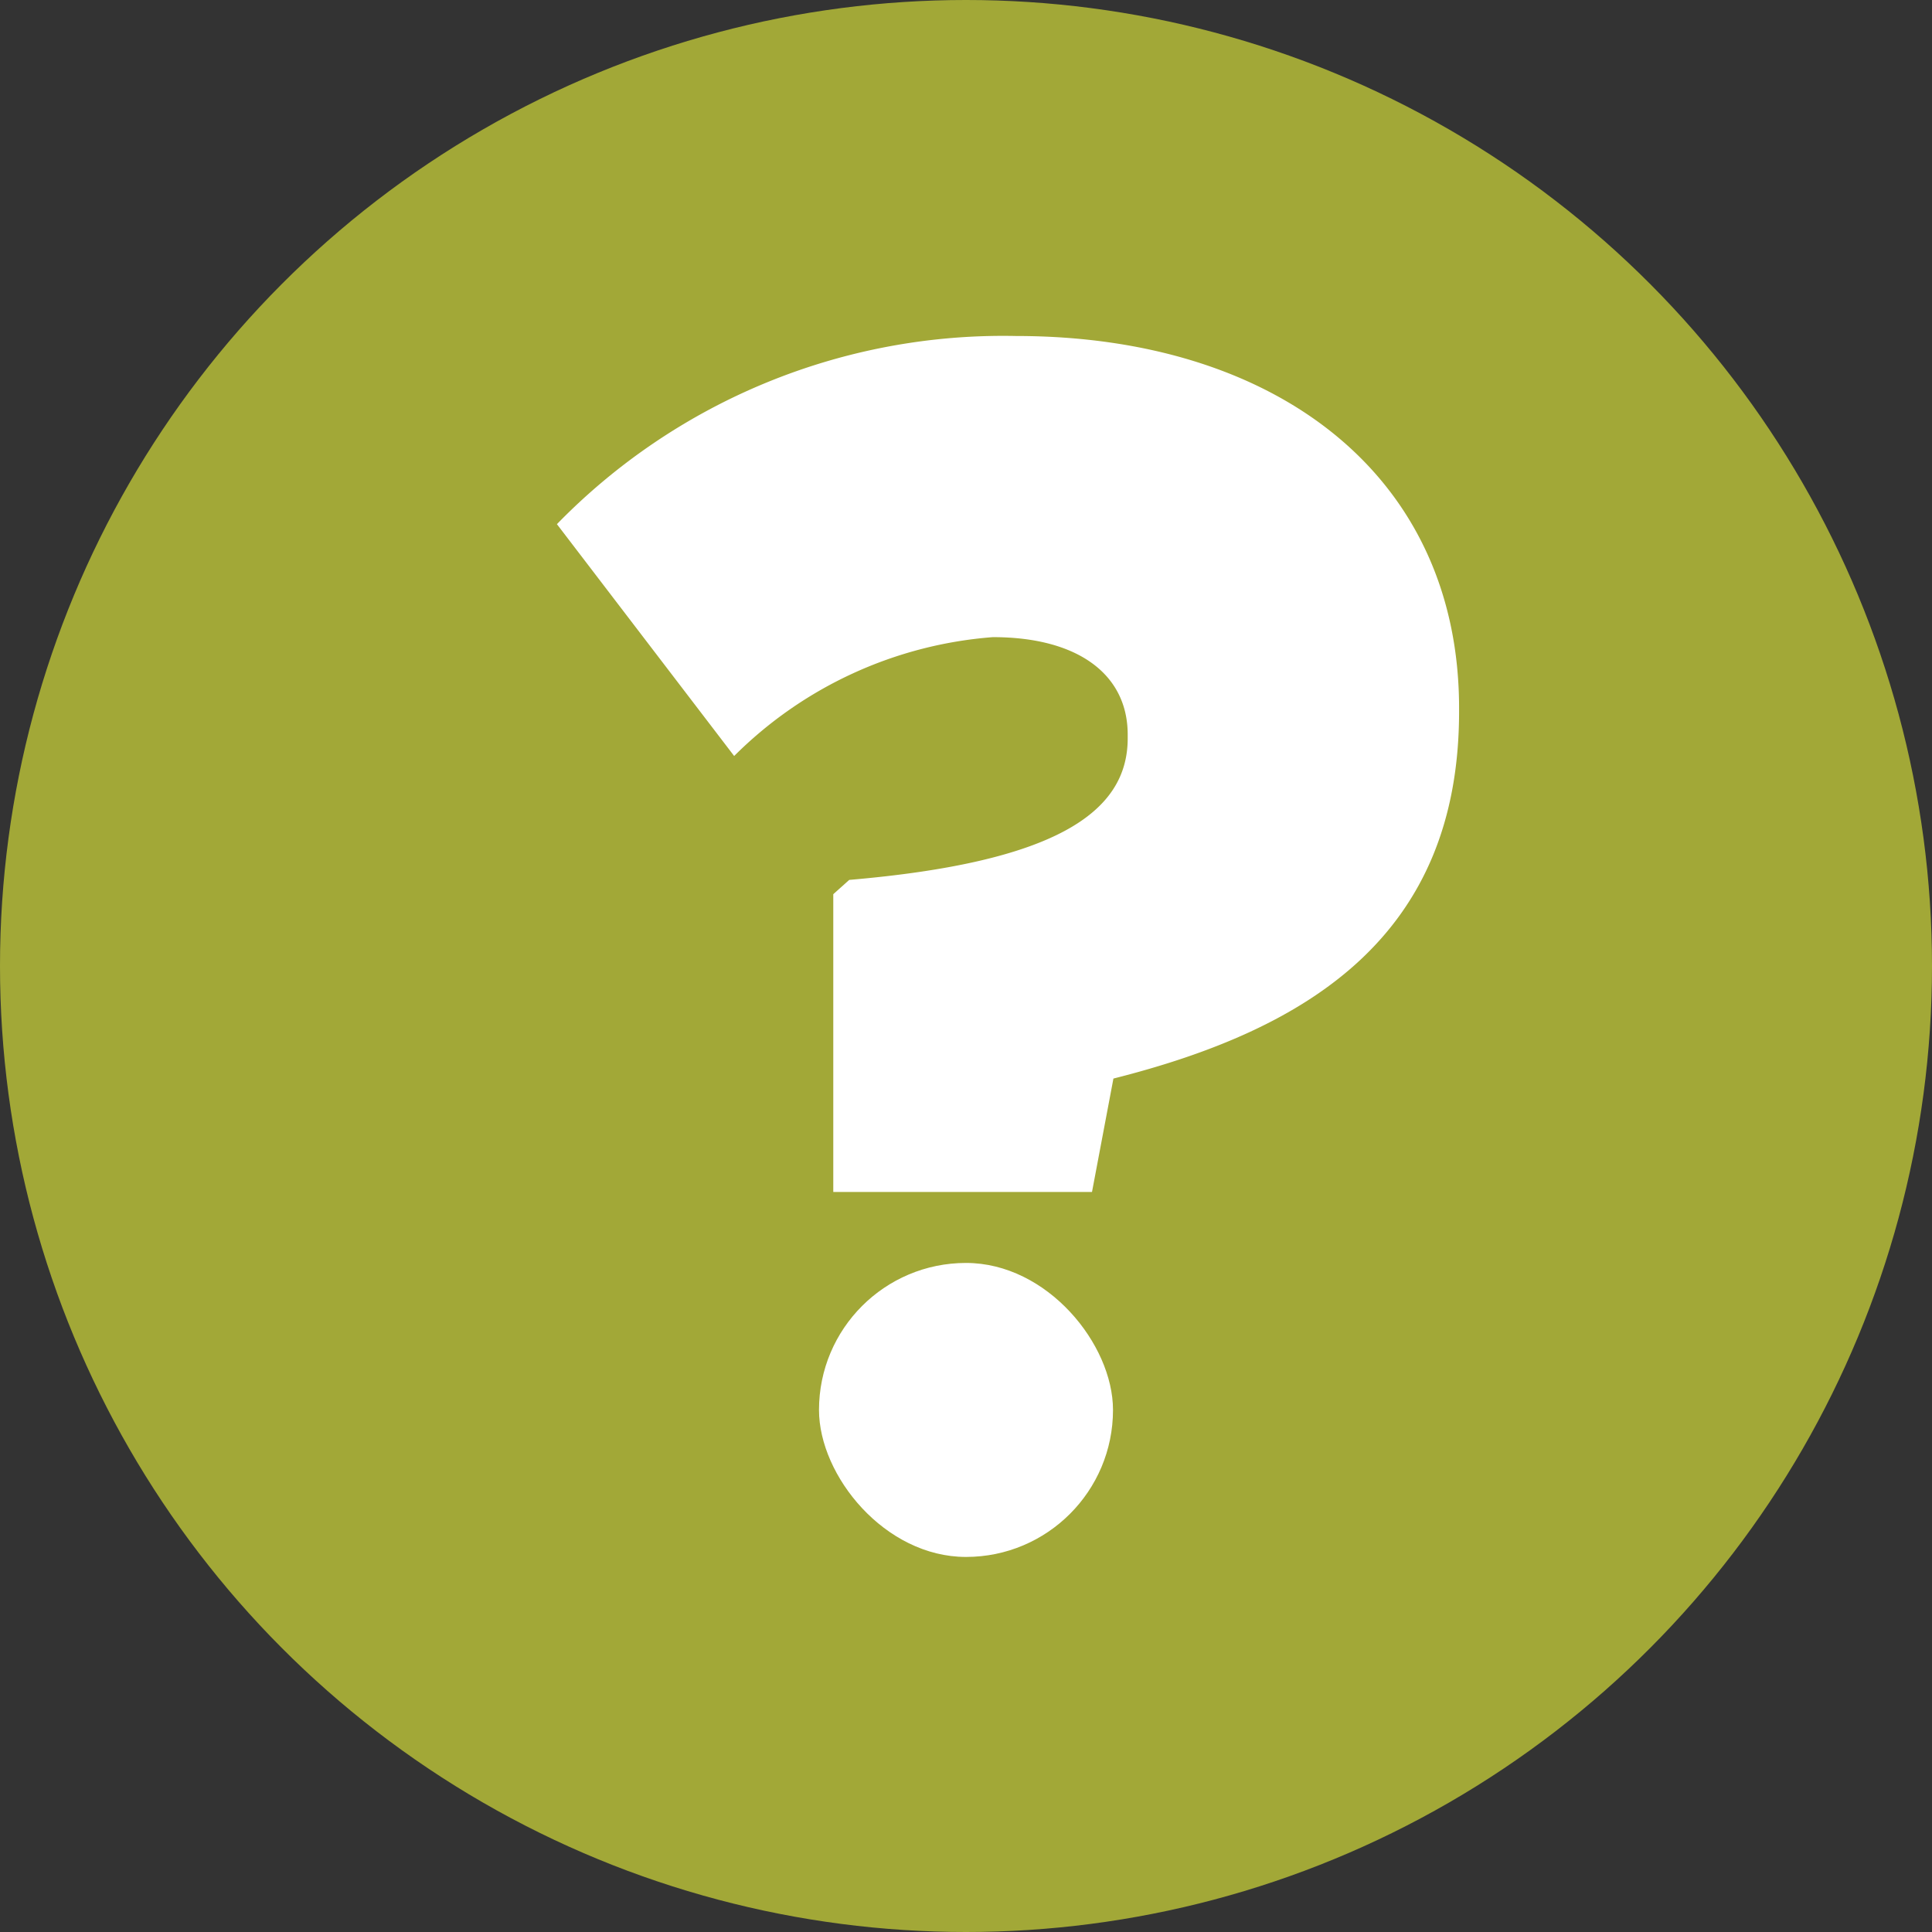 <?xml version="1.0" encoding="UTF-8"?> <svg xmlns="http://www.w3.org/2000/svg" id="Layer_1" data-name="Layer 1" viewBox="0 0 46 46"><rect x="0" y="0" width="46" height="46" fill="#333333" stroke="none"/><defs><style>.cls-1{fill:#a2a837;}.cls-2{fill:#fff;}</style></defs><circle class="cls-1" cx="23" cy="23" r="23"></circle><path class="cls-2" d="M19.84,21.29l.38-.34c4.9-.42,6.63-1.6,6.63-3.37v-.09c0-1.43-1.18-2.32-3.21-2.32A9.77,9.77,0,0,0,17.48,18l-4.22-5.52A14.83,14.83,0,0,1,24.19,8c6.2,0,10.55,3.33,10.55,8.86v.08c0,5.32-3.55,7.56-8.23,8.74L26,28.38H19.84Z"></path><rect class="cls-2" x="19.5" y="30.07" width="7" height="7" rx="3.5"></rect></svg> 